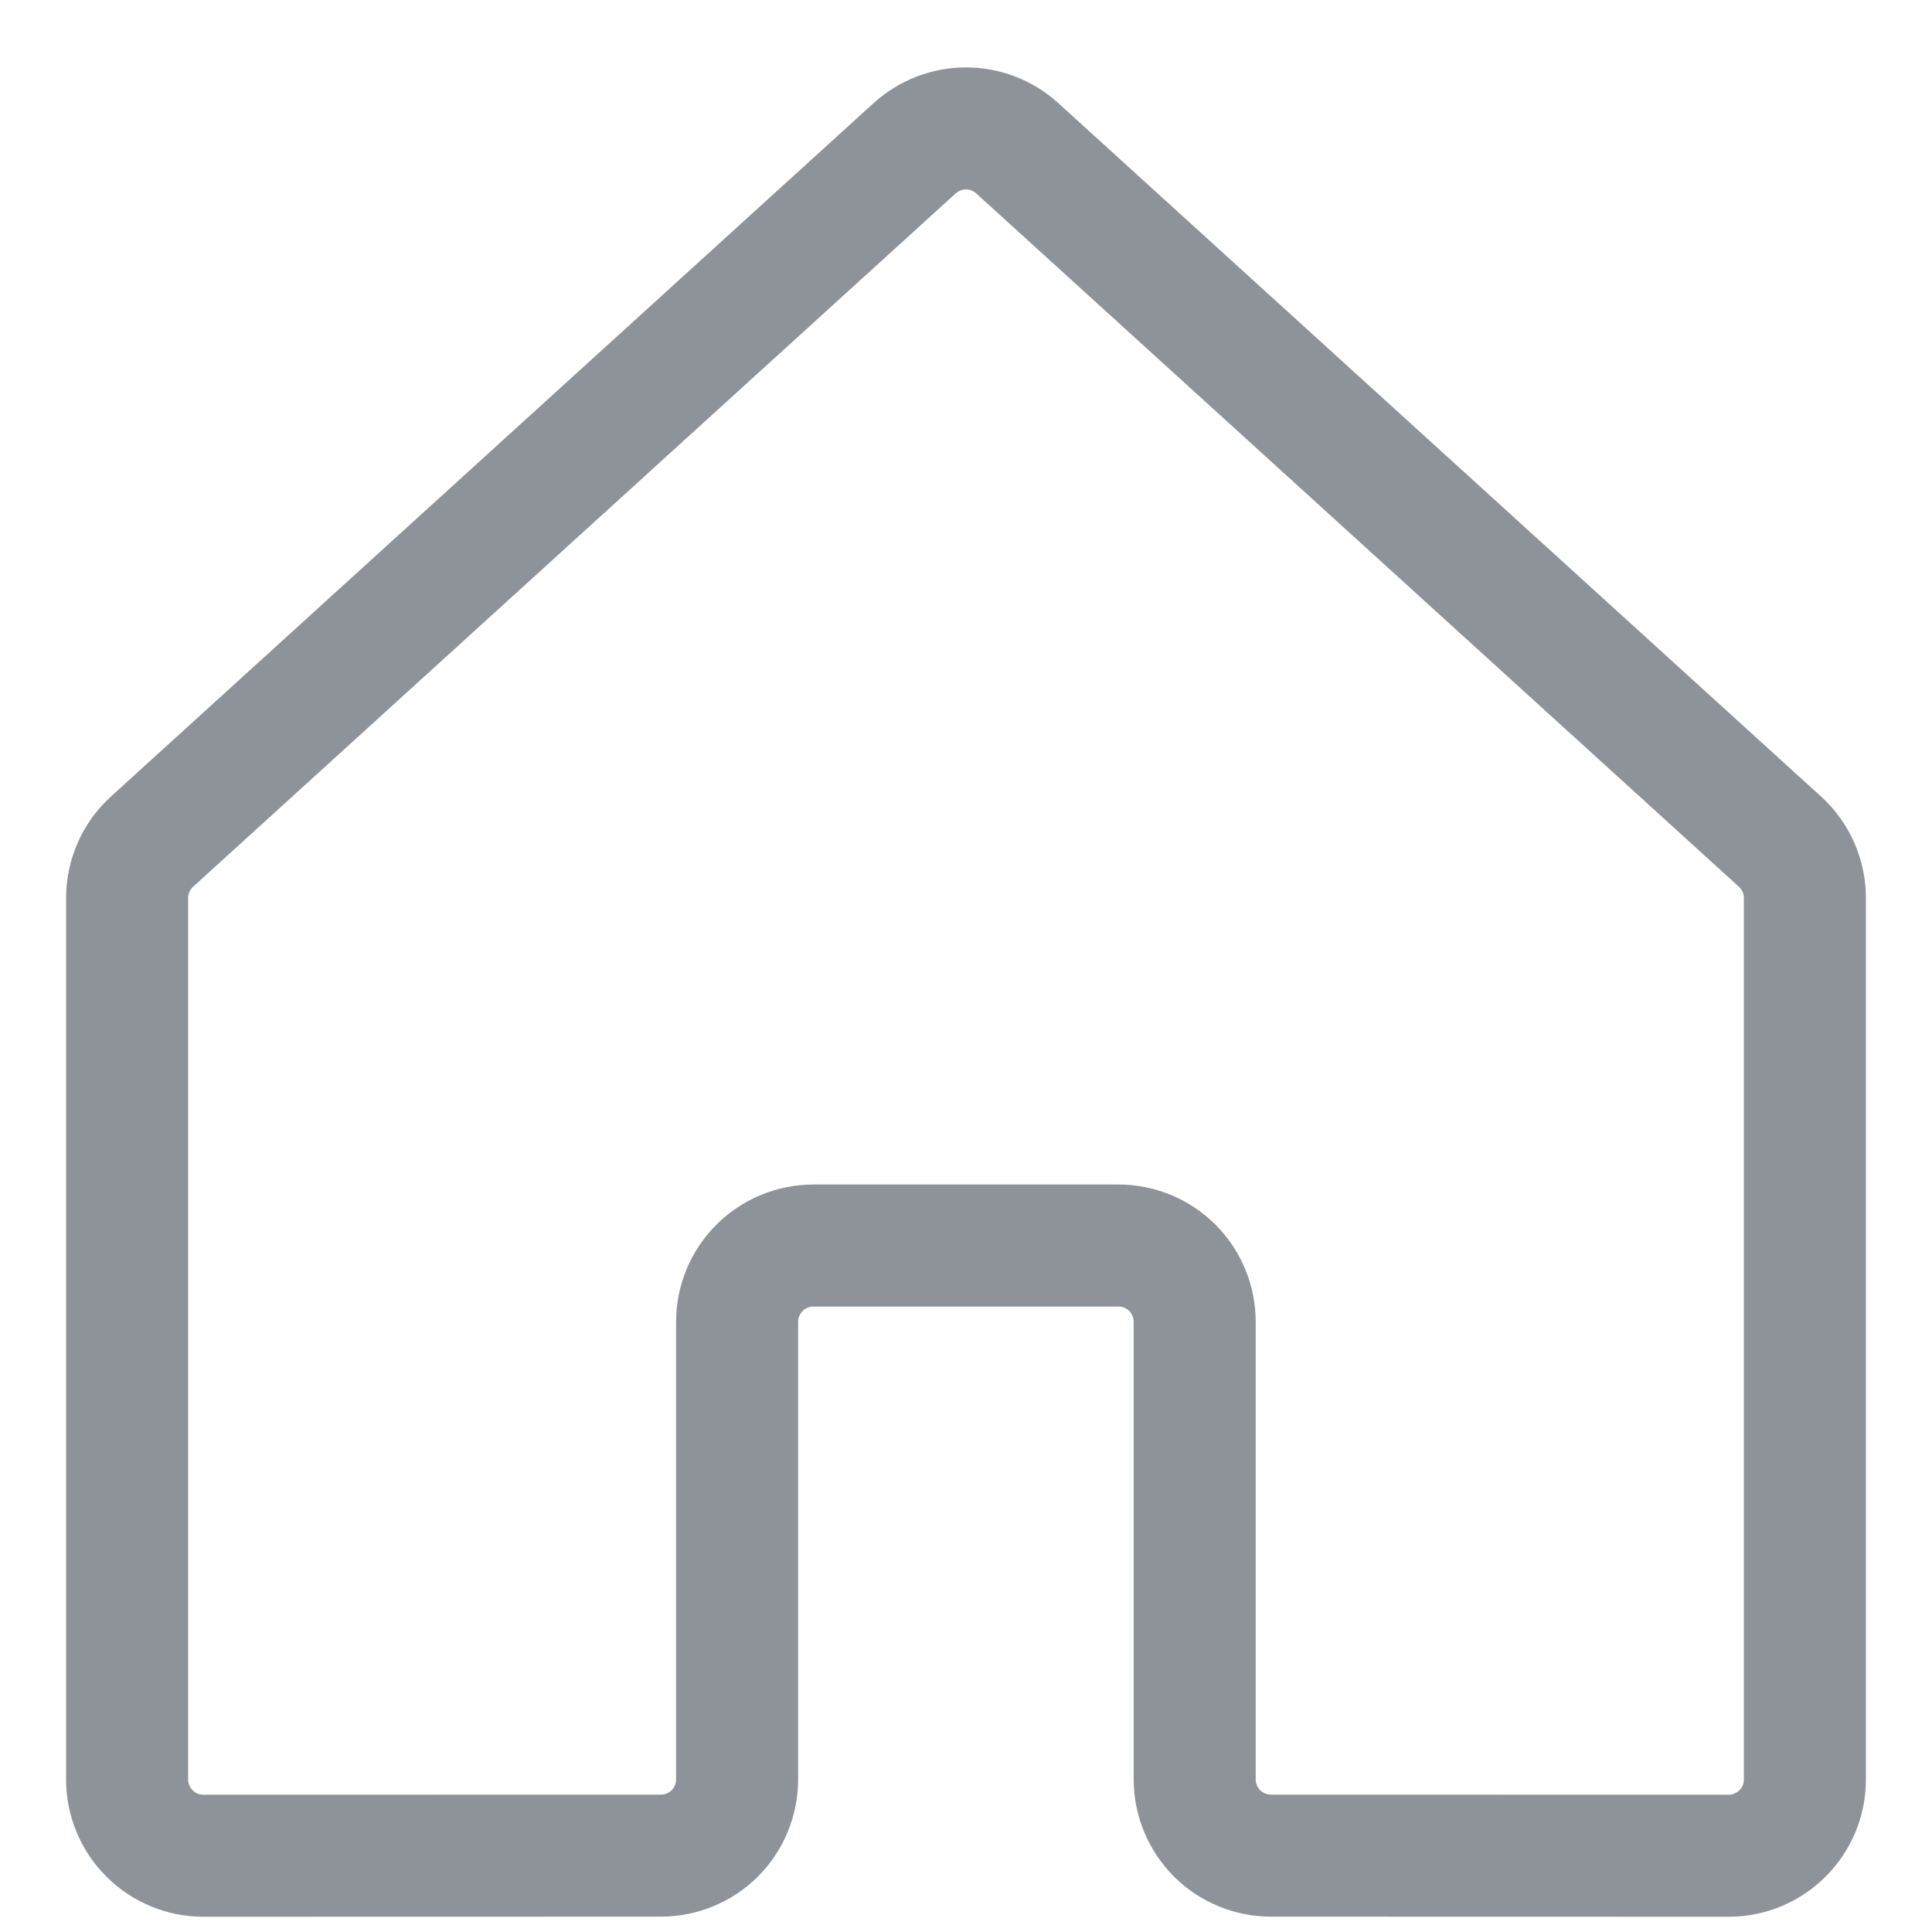 <svg width="24" height="24" viewBox="0 0 18 19" fill="none" xmlns="http://www.w3.org/2000/svg">
<path d="M11.249 17.499V12.999C11.249 12.8 11.17 12.61 11.03 12.469C10.889 12.328 10.698 12.249 10.499 12.249H7.499C7.301 12.249 7.11 12.328 6.969 12.469C6.828 12.61 6.749 12.8 6.749 12.999V17.499C6.749 17.698 6.67 17.889 6.53 18.03C6.389 18.17 6.198 18.249 6 18.249L1.5 18.25C1.402 18.25 1.304 18.231 1.213 18.193C1.122 18.155 1.039 18.1 0.97 18.03C0.9 17.961 0.845 17.878 0.807 17.787C0.769 17.696 0.75 17.599 0.75 17.5V8.832C0.75 8.727 0.772 8.624 0.814 8.528C0.856 8.433 0.918 8.347 0.995 8.277L8.495 1.458C8.633 1.333 8.813 1.263 8.999 1.263C9.186 1.263 9.366 1.332 9.504 1.458L17.005 8.277C17.082 8.347 17.144 8.433 17.186 8.528C17.228 8.624 17.25 8.727 17.25 8.832V17.5C17.25 17.599 17.231 17.696 17.193 17.787C17.155 17.878 17.1 17.961 17.03 18.03C16.961 18.1 16.878 18.155 16.787 18.193C16.696 18.231 16.598 18.25 16.5 18.25L11.999 18.249C11.8 18.249 11.61 18.17 11.469 18.03C11.329 17.889 11.249 17.698 11.249 17.499V17.499Z" stroke="#8E9299" stroke-width="1.2" stroke-linecap="round" stroke-linejoin="round"/>
</svg>
